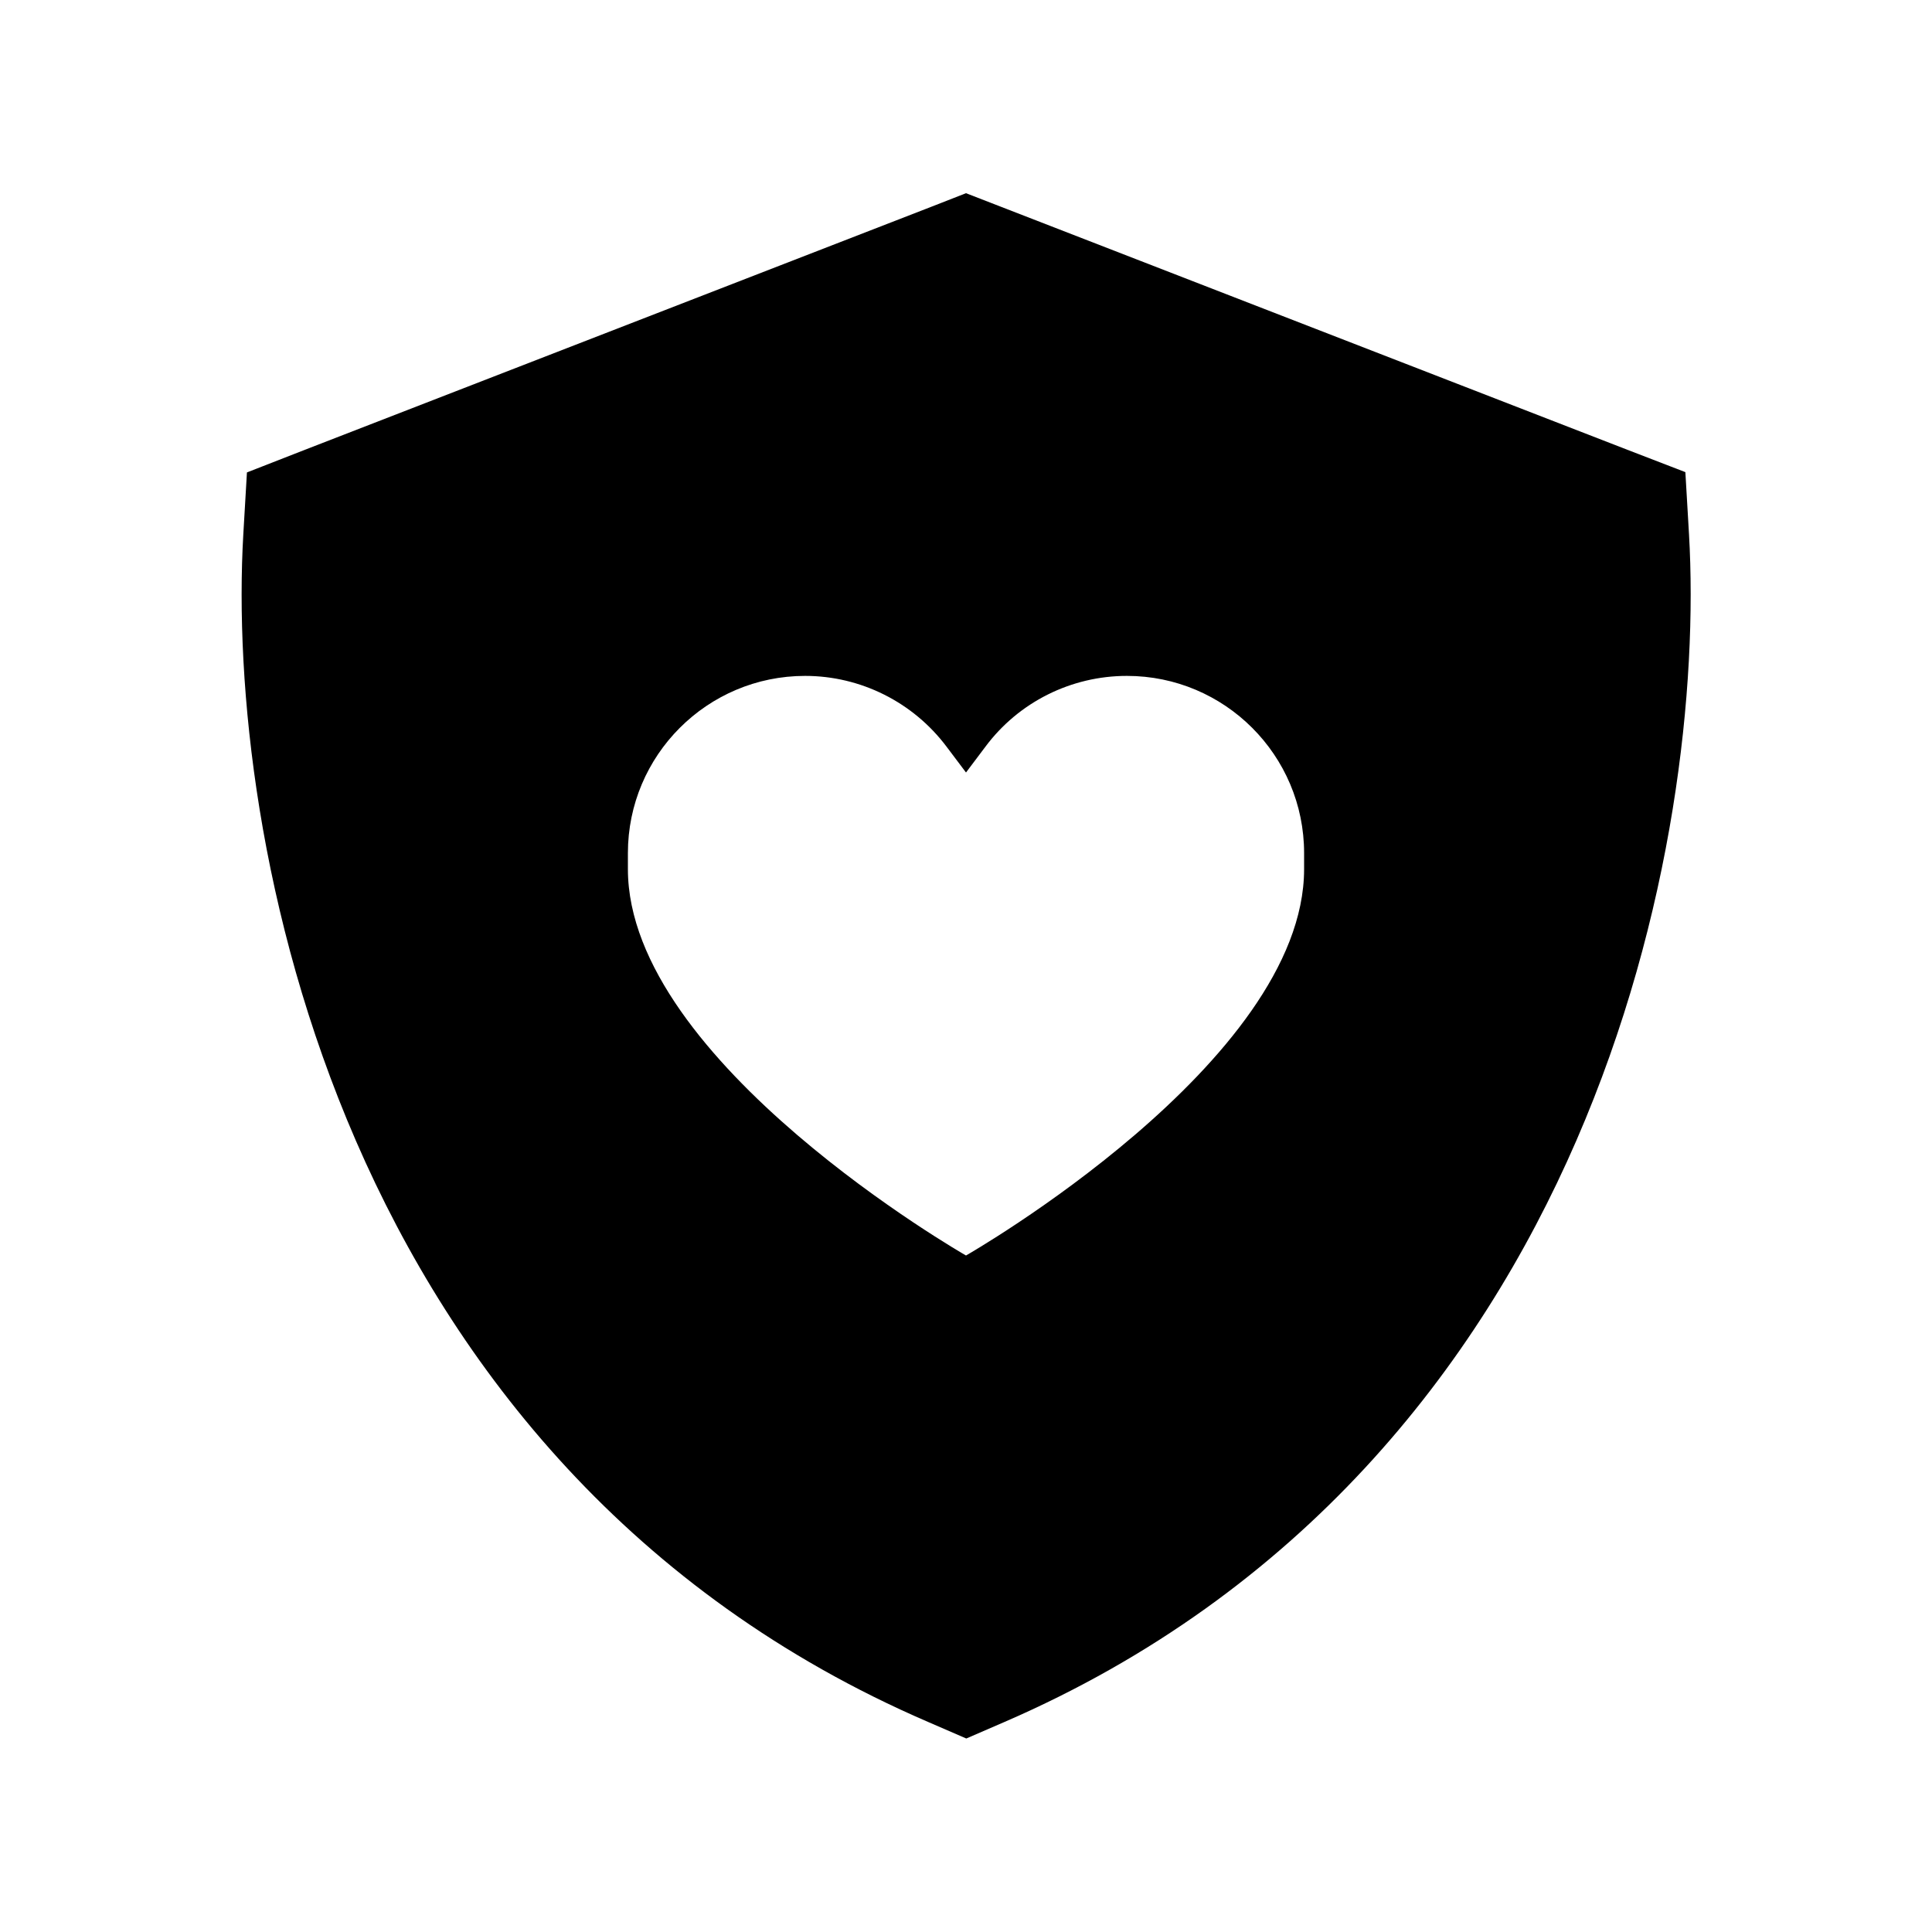 <svg xmlns="http://www.w3.org/2000/svg" viewBox="0 0 640 640"><!--! Font Awesome Pro 7.1.0 by @fontawesome - https://fontawesome.com License - https://fontawesome.com/license (Commercial License) Copyright 2025 Fonticons, Inc. --><path fill="currentColor" d="M320 64L331.6 68.5L539.1 149L558.3 156.4L559.5 176.9C562.4 226.9 554.6 303.2 522.2 377.8C489.5 453.1 431.1 527.8 332.8 570.4L320.1 575.9L307.4 570.4C208.9 527.9 150.6 453.2 117.9 377.9C85.5 303.3 77.7 226.9 80.6 177L81.8 156.5L101 149L308.5 68.5L320 64zM313.6 247.4C302.5 232.6 285.1 223.9 266.7 223.9C234.3 223.9 208 250.2 208 282.6L208 287.9C208 351.9 320 415.9 320 415.9C320 415.9 432 351.9 432 287.9L432 282.6C432 250.2 405.7 223.9 373.3 223.9C354.8 223.9 337.4 232.6 326.4 247.4L320 255.9L313.6 247.4z"/></svg>